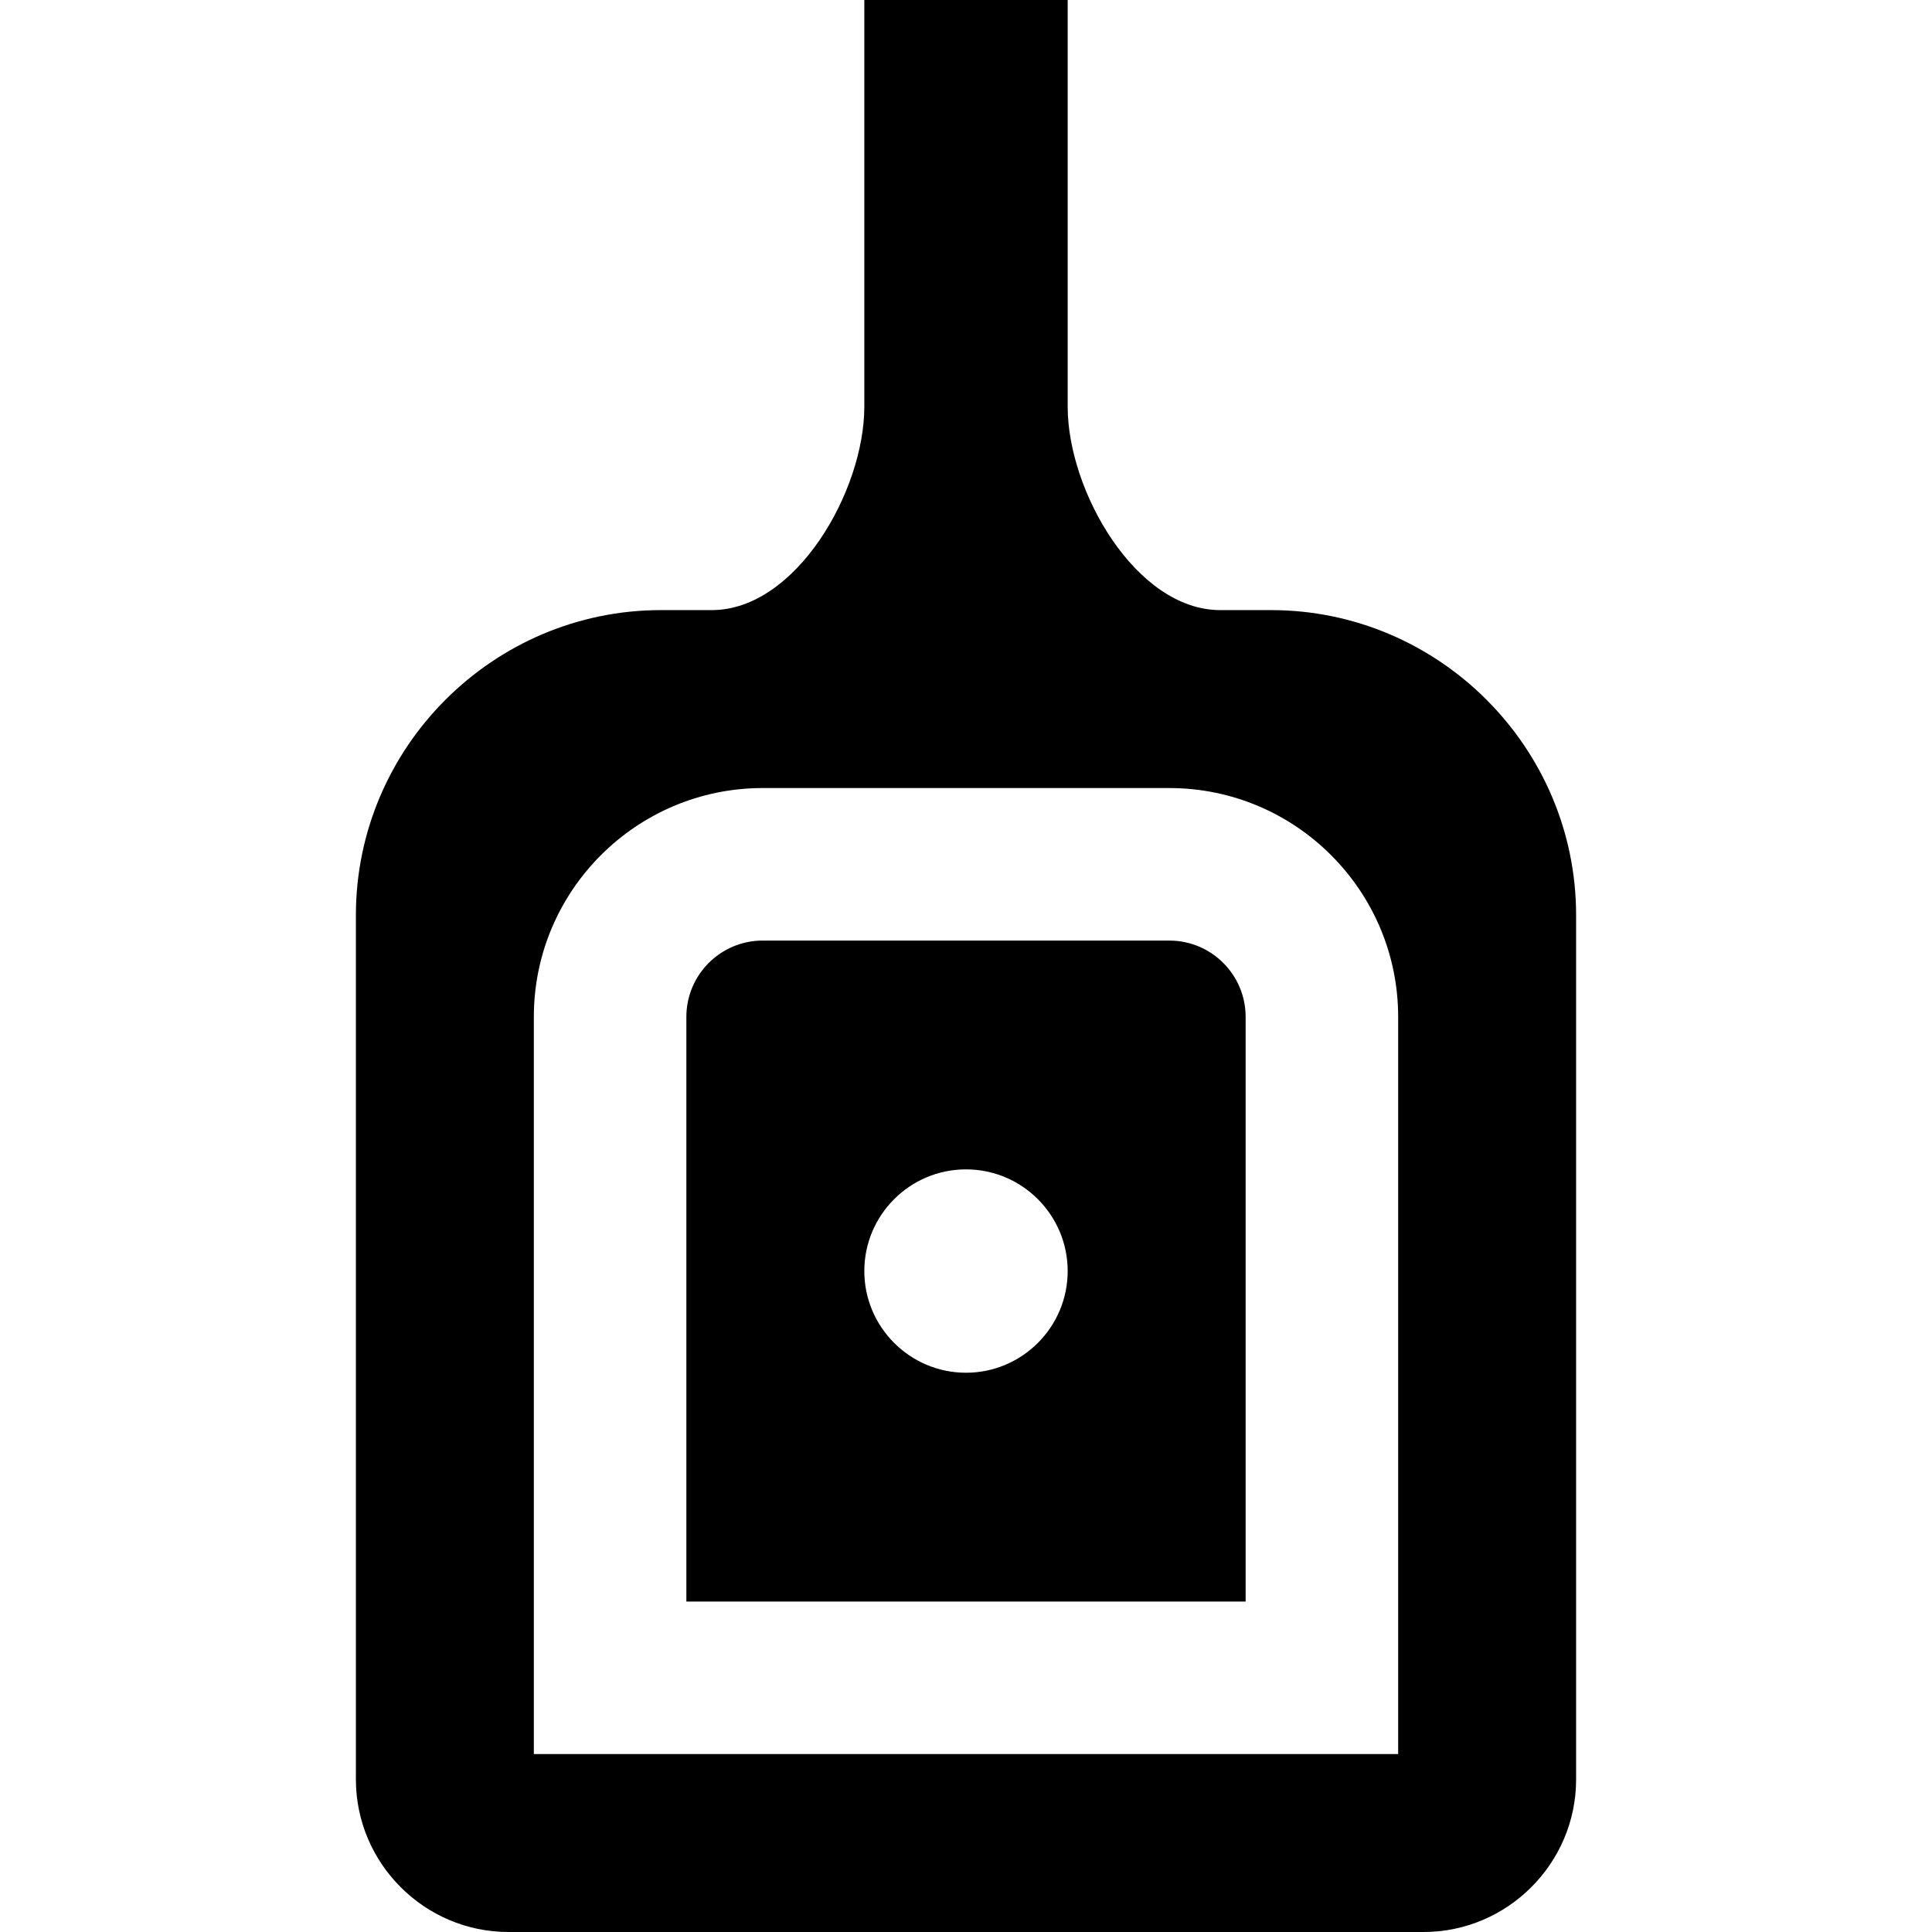 <?xml version="1.0" encoding="iso-8859-1"?>
<!-- Uploaded to: SVG Repo, www.svgrepo.com, Generator: SVG Repo Mixer Tools -->
<svg fill="#000000" height="800px" width="800px" version="1.1" id="Layer_1" xmlns="http://www.w3.org/2000/svg" xmlns:xlink="http://www.w3.org/1999/xlink" 
	 viewBox="0 0 512 512" xml:space="preserve">
<g>
	<g>
		<path d="M309.895,249.263H202.105c-11.144,0-20.211,9.066-20.211,20.211v154.947h148.211V269.474
			C330.105,258.33,321.039,249.263,309.895,249.263z M256,363.789c-14.859,0-26.947-12.089-26.947-26.947
			c0-14.859,12.089-26.947,26.947-26.947s26.947,12.089,26.947,26.947C282.947,351.701,270.859,363.789,256,363.789z"/>
	</g>
</g>
<g>
	<g>
		<path d="M336.842,161.684h-13.474c-22.325,0-40.421-31.57-40.421-53.895V0h-53.895v107.789c0,22.325-18.096,53.895-40.421,53.895
			h-13.474c-44.463,0-80.842,36.379-80.842,80.842v229.053c0,22.232,18.189,40.421,40.421,40.421h242.526
			c22.232,0,40.421-18.189,40.421-40.421V242.526C417.684,198.063,381.305,161.684,336.842,161.684z M370.526,464.842H141.474
			V269.474c0-33.432,27.199-60.632,60.632-60.632h107.789c33.432,0,60.632,27.199,60.632,60.632V464.842z"/>
	</g>
</g>
</svg>